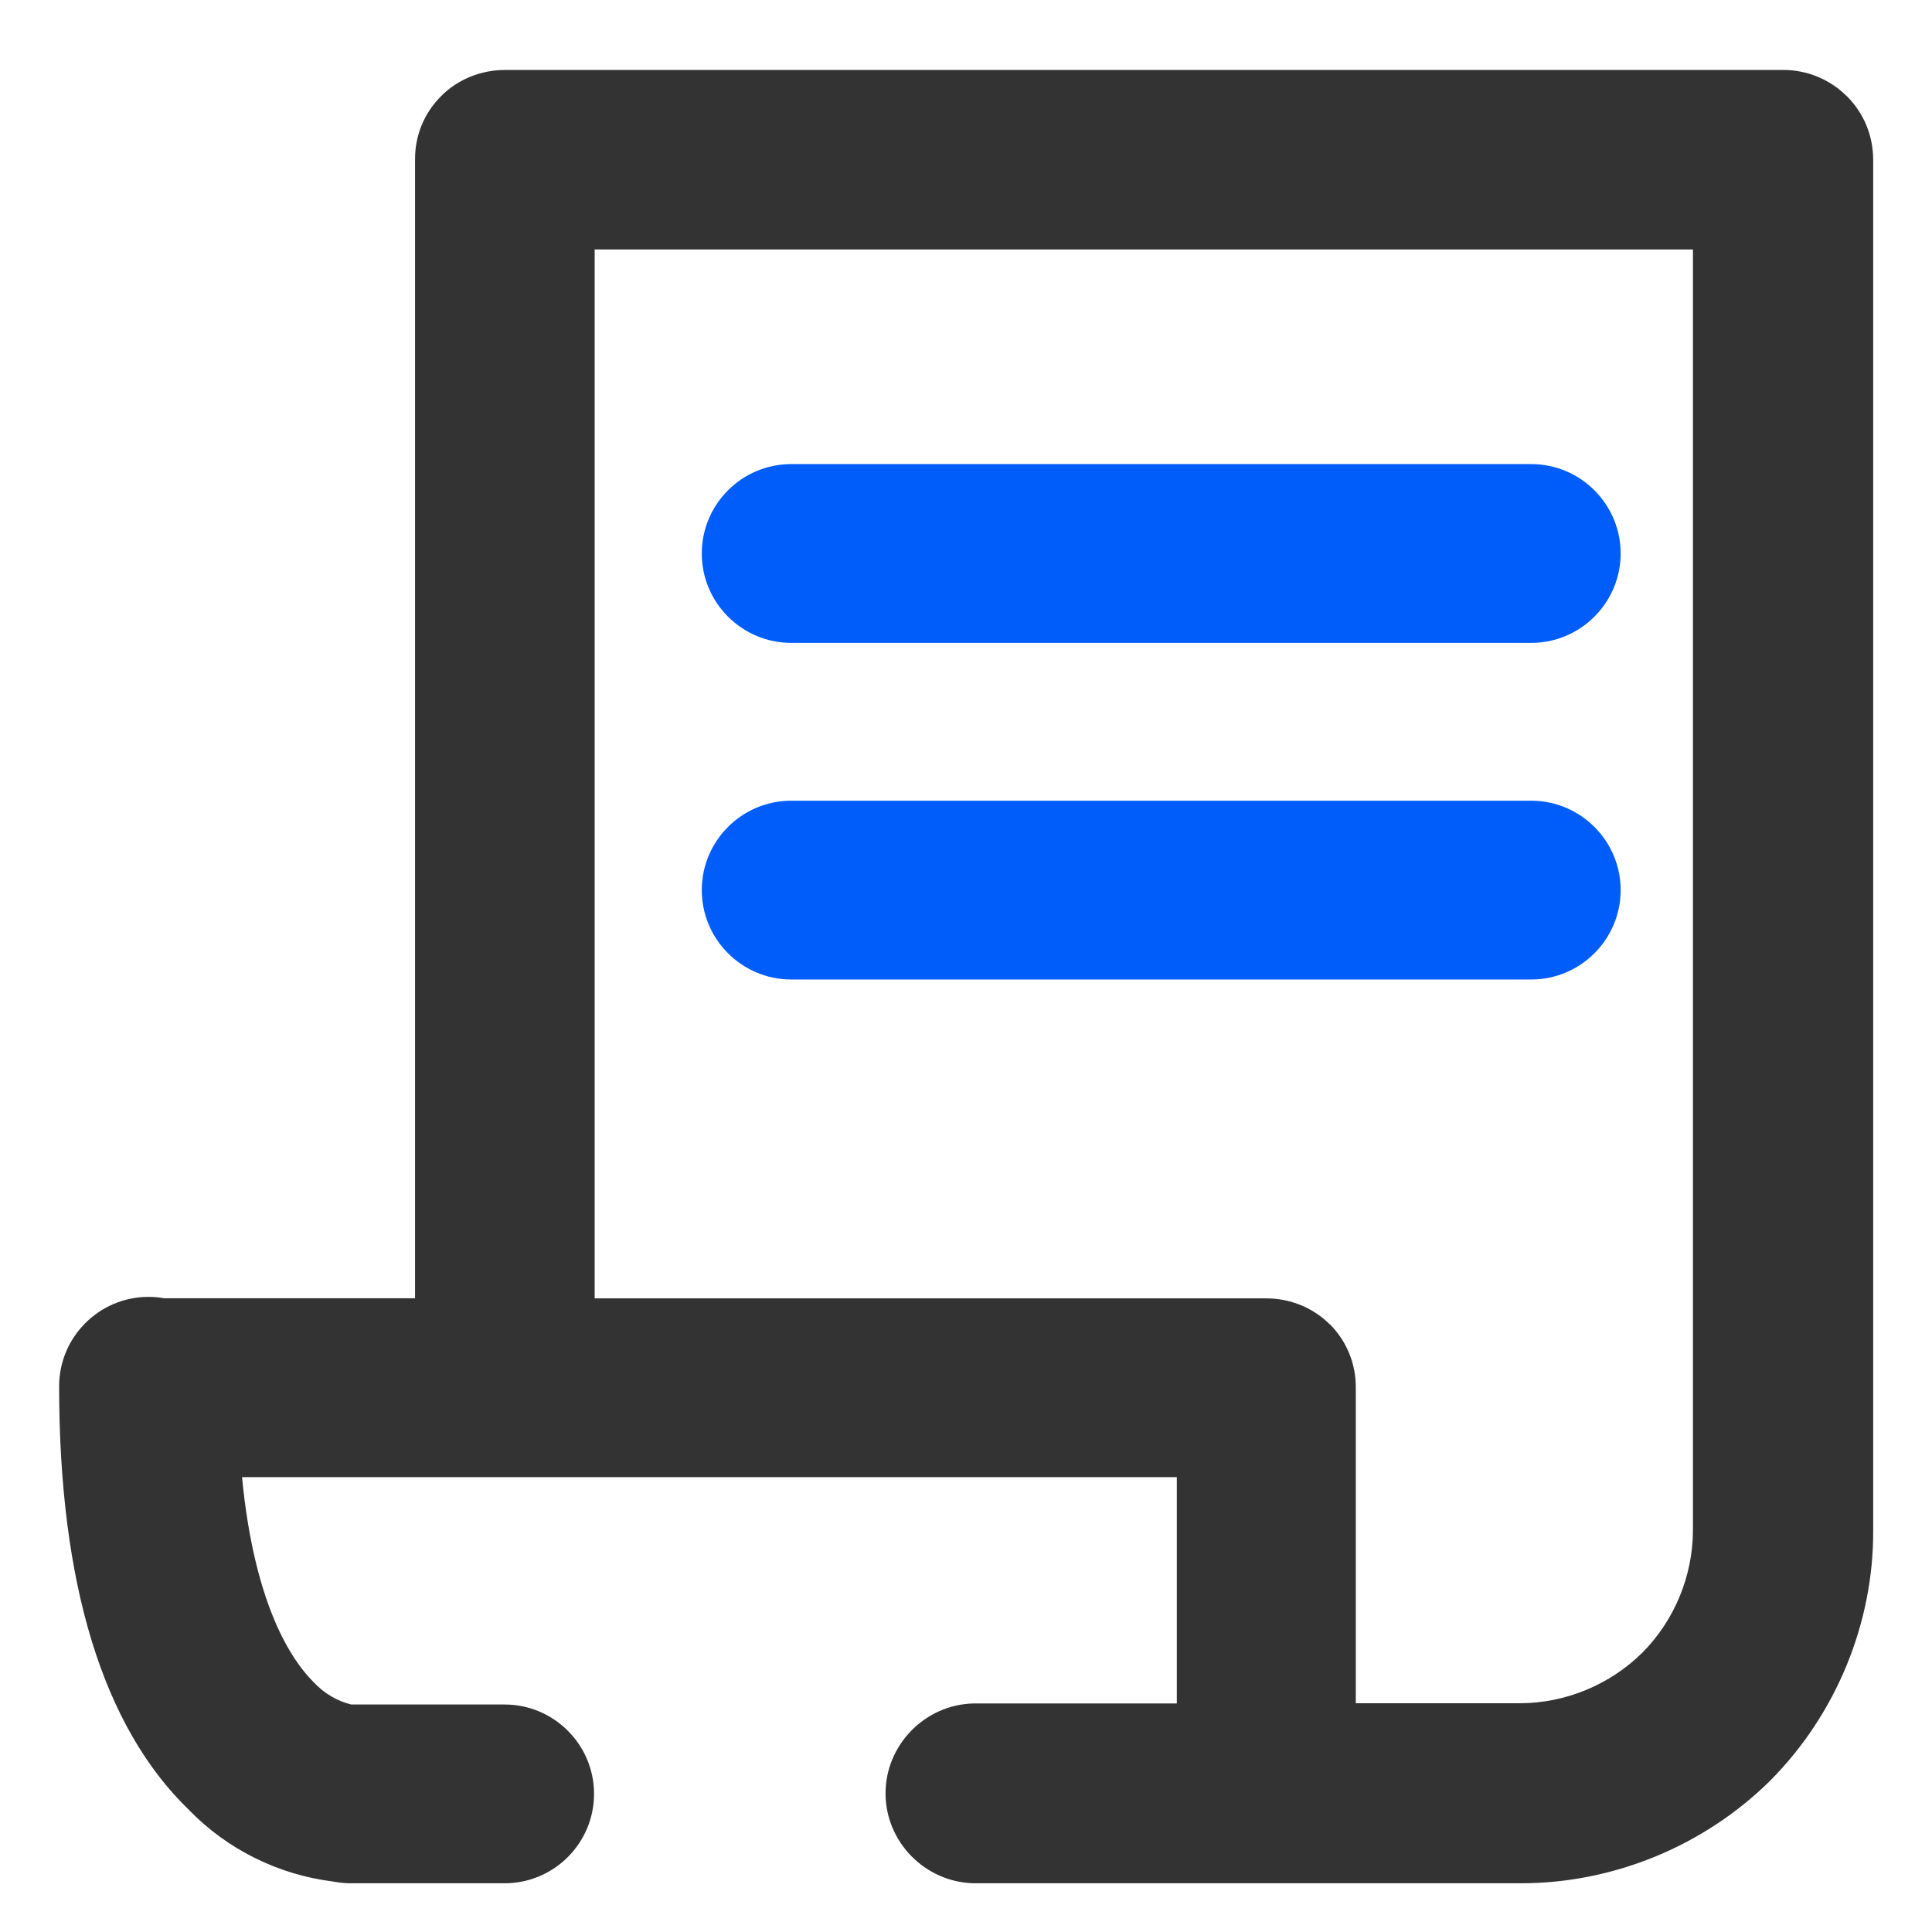 <?xml version="1.0" encoding="UTF-8"?>
<svg id="_图层_2" data-name="图层 2" xmlns="http://www.w3.org/2000/svg" viewBox="0 0 182 182">
  <defs>
    <style>
      .cls-1 {
        fill: none;
      }

      .cls-2 {
        fill: #005df9;
      }

      .cls-3 {
        fill: #333;
      }
    </style>
  </defs>
  <g id="_图层_1-2" data-name="图层 1">
    <g>
      <rect class="cls-1" width="182" height="182"/>
      <g>
        <path class="cls-3" d="M173.97,9.06h0c-1.62-1.62-3.8-2.48-6-2.47H47.57c-2.26,0-4.45.89-5.99,2.44-1.62,1.6-2.5,3.74-2.48,6.01v107.26H15.46c-.48-.09-.98-.13-1.47-.13-4.64,0-8.42,3.78-8.42,8.42,0,18.64,4.13,32.09,12.24,39.92,3.59,3.7,8.4,6.09,13.54,6.73.55.11,1.11.17,1.67.17h14.52c4.64,0,8.42-3.78,8.42-8.42s-3.78-8.42-8.42-8.42h-14.45c-1.34-.33-2.55-1.04-3.56-2.12-2.06-2.05-5.57-7.23-6.73-19.3h88.06v21.32h-19.14c-4.58.1-8.3,3.9-8.3,8.47s3.72,8.38,8.34,8.47h51.52c8.72,0,17.27-3.52,23.49-9.68,6.21-6.25,9.74-14.86,9.69-23.59V15.07c0-2.28-.88-4.41-2.47-6ZM125.27,124.76c-1.58-1.58-3.74-2.45-5.99-2.45h-63.26V23.5h103.46v120.63c0,4.31-1.74,8.52-4.76,11.55-3.05,3.03-7.26,4.77-11.56,4.77h-15.44v-29.7c.02-2.27-.85-4.4-2.45-6.01Z"/>
        <path class="cls-2" d="M152.67,83.85c0-4.64-3.78-8.42-8.42-8.42h-69.72c-4.64,0-8.42,3.78-8.42,8.42s3.78,8.42,8.42,8.42h69.72c4.64,0,8.42-3.78,8.42-8.42Z"/>
        <path class="cls-2" d="M74.53,60.56h69.72c4.64,0,8.42-3.78,8.42-8.42s-3.78-8.42-8.42-8.42h-69.72c-4.64,0-8.42,3.78-8.42,8.42s3.78,8.42,8.42,8.42Z"/>
      </g>
    </g>
  </g>
</svg>
